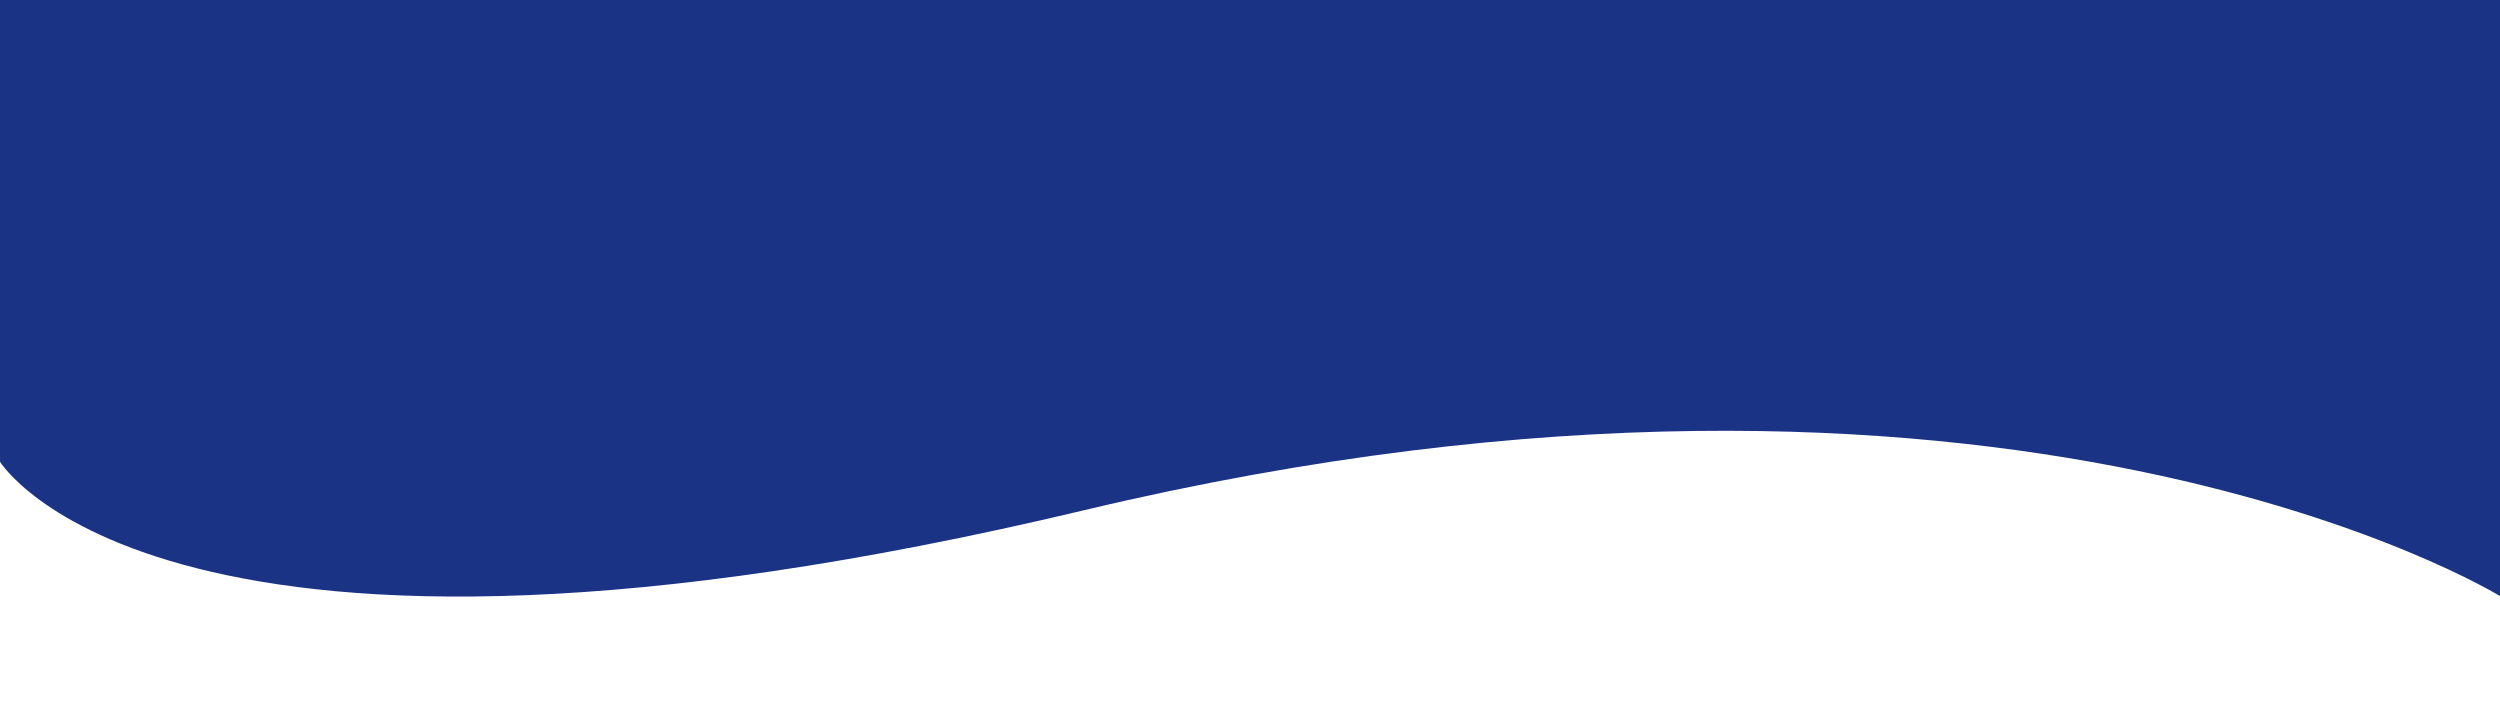 <?xml version="1.0" encoding="UTF-8" standalone="no"?><svg xmlns="http://www.w3.org/2000/svg" xmlns:xlink="http://www.w3.org/1999/xlink" data-name="Layer 1" fill="#000000" height="9.3" preserveAspectRatio="xMidYMid meet" version="1" viewBox="0.0 0.0 32.0 9.3" width="32" zoomAndPan="magnify"><g id="change1_1"><path d="M0,5.91s2.09,3.43,13.88.62S32,7.63,32,7.63V0H0Z" fill="#1b3385"/></g></svg>